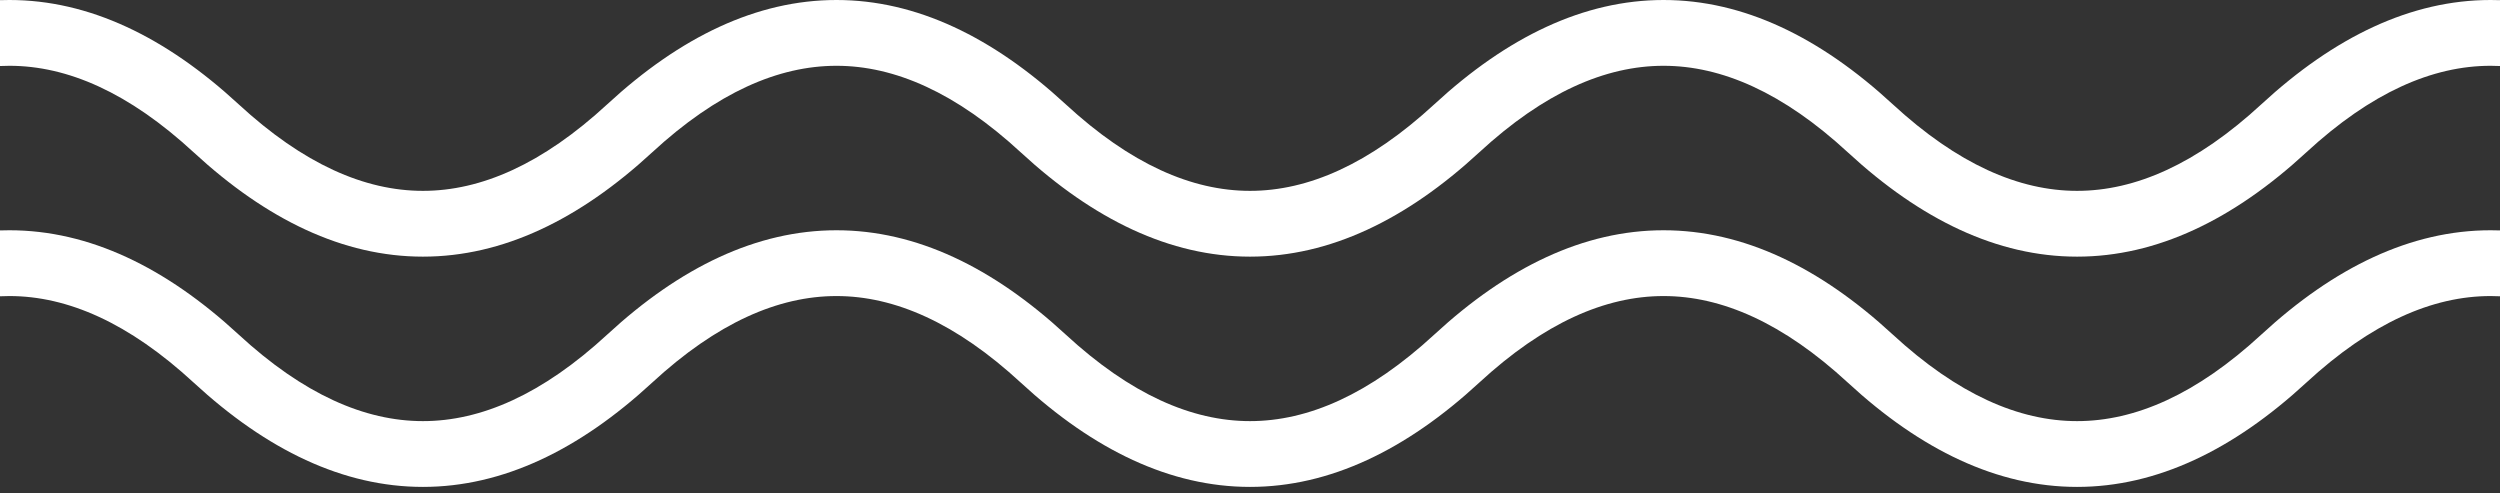 <svg width="76" height="15" viewBox="0 0 76 15" fill="none" xmlns="http://www.w3.org/2000/svg">
<rect x="0" y="0" width="76" height="15" fill="#333333" stroke="none"/>
<path fill-rule="evenodd" clip-rule="evenodd" d="M0 9.007V7.005C0.095 7.002 0.19 7 0.286 7C2.711 7 5.037 8.124 7.25 10.166C9.228 11.992 11.092 12.802 12.857 12.802C14.622 12.802 16.487 11.992 18.465 10.166C20.677 8.124 23.003 7 25.429 7C27.854 7 30.18 8.124 32.393 10.166C34.371 11.992 36.235 12.802 38 12.802C39.765 12.802 41.629 11.992 43.608 10.166C45.82 8.124 48.146 7 50.572 7C52.997 7 55.323 8.124 57.535 10.166C59.514 11.992 61.378 12.802 63.143 12.802C64.908 12.802 66.772 11.992 68.75 10.166C70.963 8.124 73.289 7 75.714 7C75.81 7 75.905 7.002 76 7.005V9.007C75.904 9.002 75.809 9 75.714 9C73.949 9 72.085 9.81 70.107 11.636C67.894 13.678 65.568 14.802 63.143 14.802C60.717 14.802 58.391 13.678 56.179 11.636C54.201 9.81 52.336 9 50.572 9C48.806 9 46.942 9.81 44.964 11.636C42.752 13.678 40.426 14.802 38 14.802C35.575 14.802 33.248 13.678 31.036 11.636C29.058 9.81 27.194 9 25.429 9C23.664 9 21.799 9.81 19.821 11.636C17.609 13.678 15.283 14.802 12.857 14.802C10.432 14.802 8.106 13.678 5.893 11.636C3.915 9.81 2.051 9 0.286 9C0.191 9 0.096 9.002 0 9.007Z" fill="white"/>
<path fill-rule="evenodd" clip-rule="evenodd" d="M0 2.007V0.005C0.095 0.002 0.19 0 0.286 0C2.711 0 5.037 1.124 7.25 3.166C9.228 4.992 11.092 5.802 12.857 5.802C14.622 5.802 16.487 4.992 18.465 3.166C20.677 1.124 23.003 0 25.429 0C27.854 0 30.18 1.124 32.393 3.166C34.371 4.992 36.235 5.802 38 5.802C39.765 5.802 41.629 4.992 43.608 3.166C45.82 1.124 48.146 0 50.572 0C52.997 0 55.323 1.124 57.535 3.166C59.514 4.992 61.378 5.802 63.143 5.802C64.908 5.802 66.772 4.992 68.75 3.166C70.963 1.124 73.289 0 75.714 0C75.81 0 75.905 0.002 76 0.005V2.007C75.904 2.002 75.809 2 75.714 2C73.949 2 72.085 2.81 70.107 4.636C67.894 6.678 65.568 7.802 63.143 7.802C60.717 7.802 58.391 6.678 56.179 4.636C54.201 2.81 52.336 2 50.572 2C48.806 2 46.942 2.81 44.964 4.636C42.752 6.678 40.426 7.802 38 7.802C35.575 7.802 33.248 6.678 31.036 4.636C29.058 2.81 27.194 2 25.429 2C23.664 2 21.799 2.81 19.821 4.636C17.609 6.678 15.283 7.802 12.857 7.802C10.432 7.802 8.106 6.678 5.893 4.636C3.915 2.81 2.051 2 0.286 2C0.191 2 0.096 2.002 0 2.007Z" fill="white"/>
</svg>
